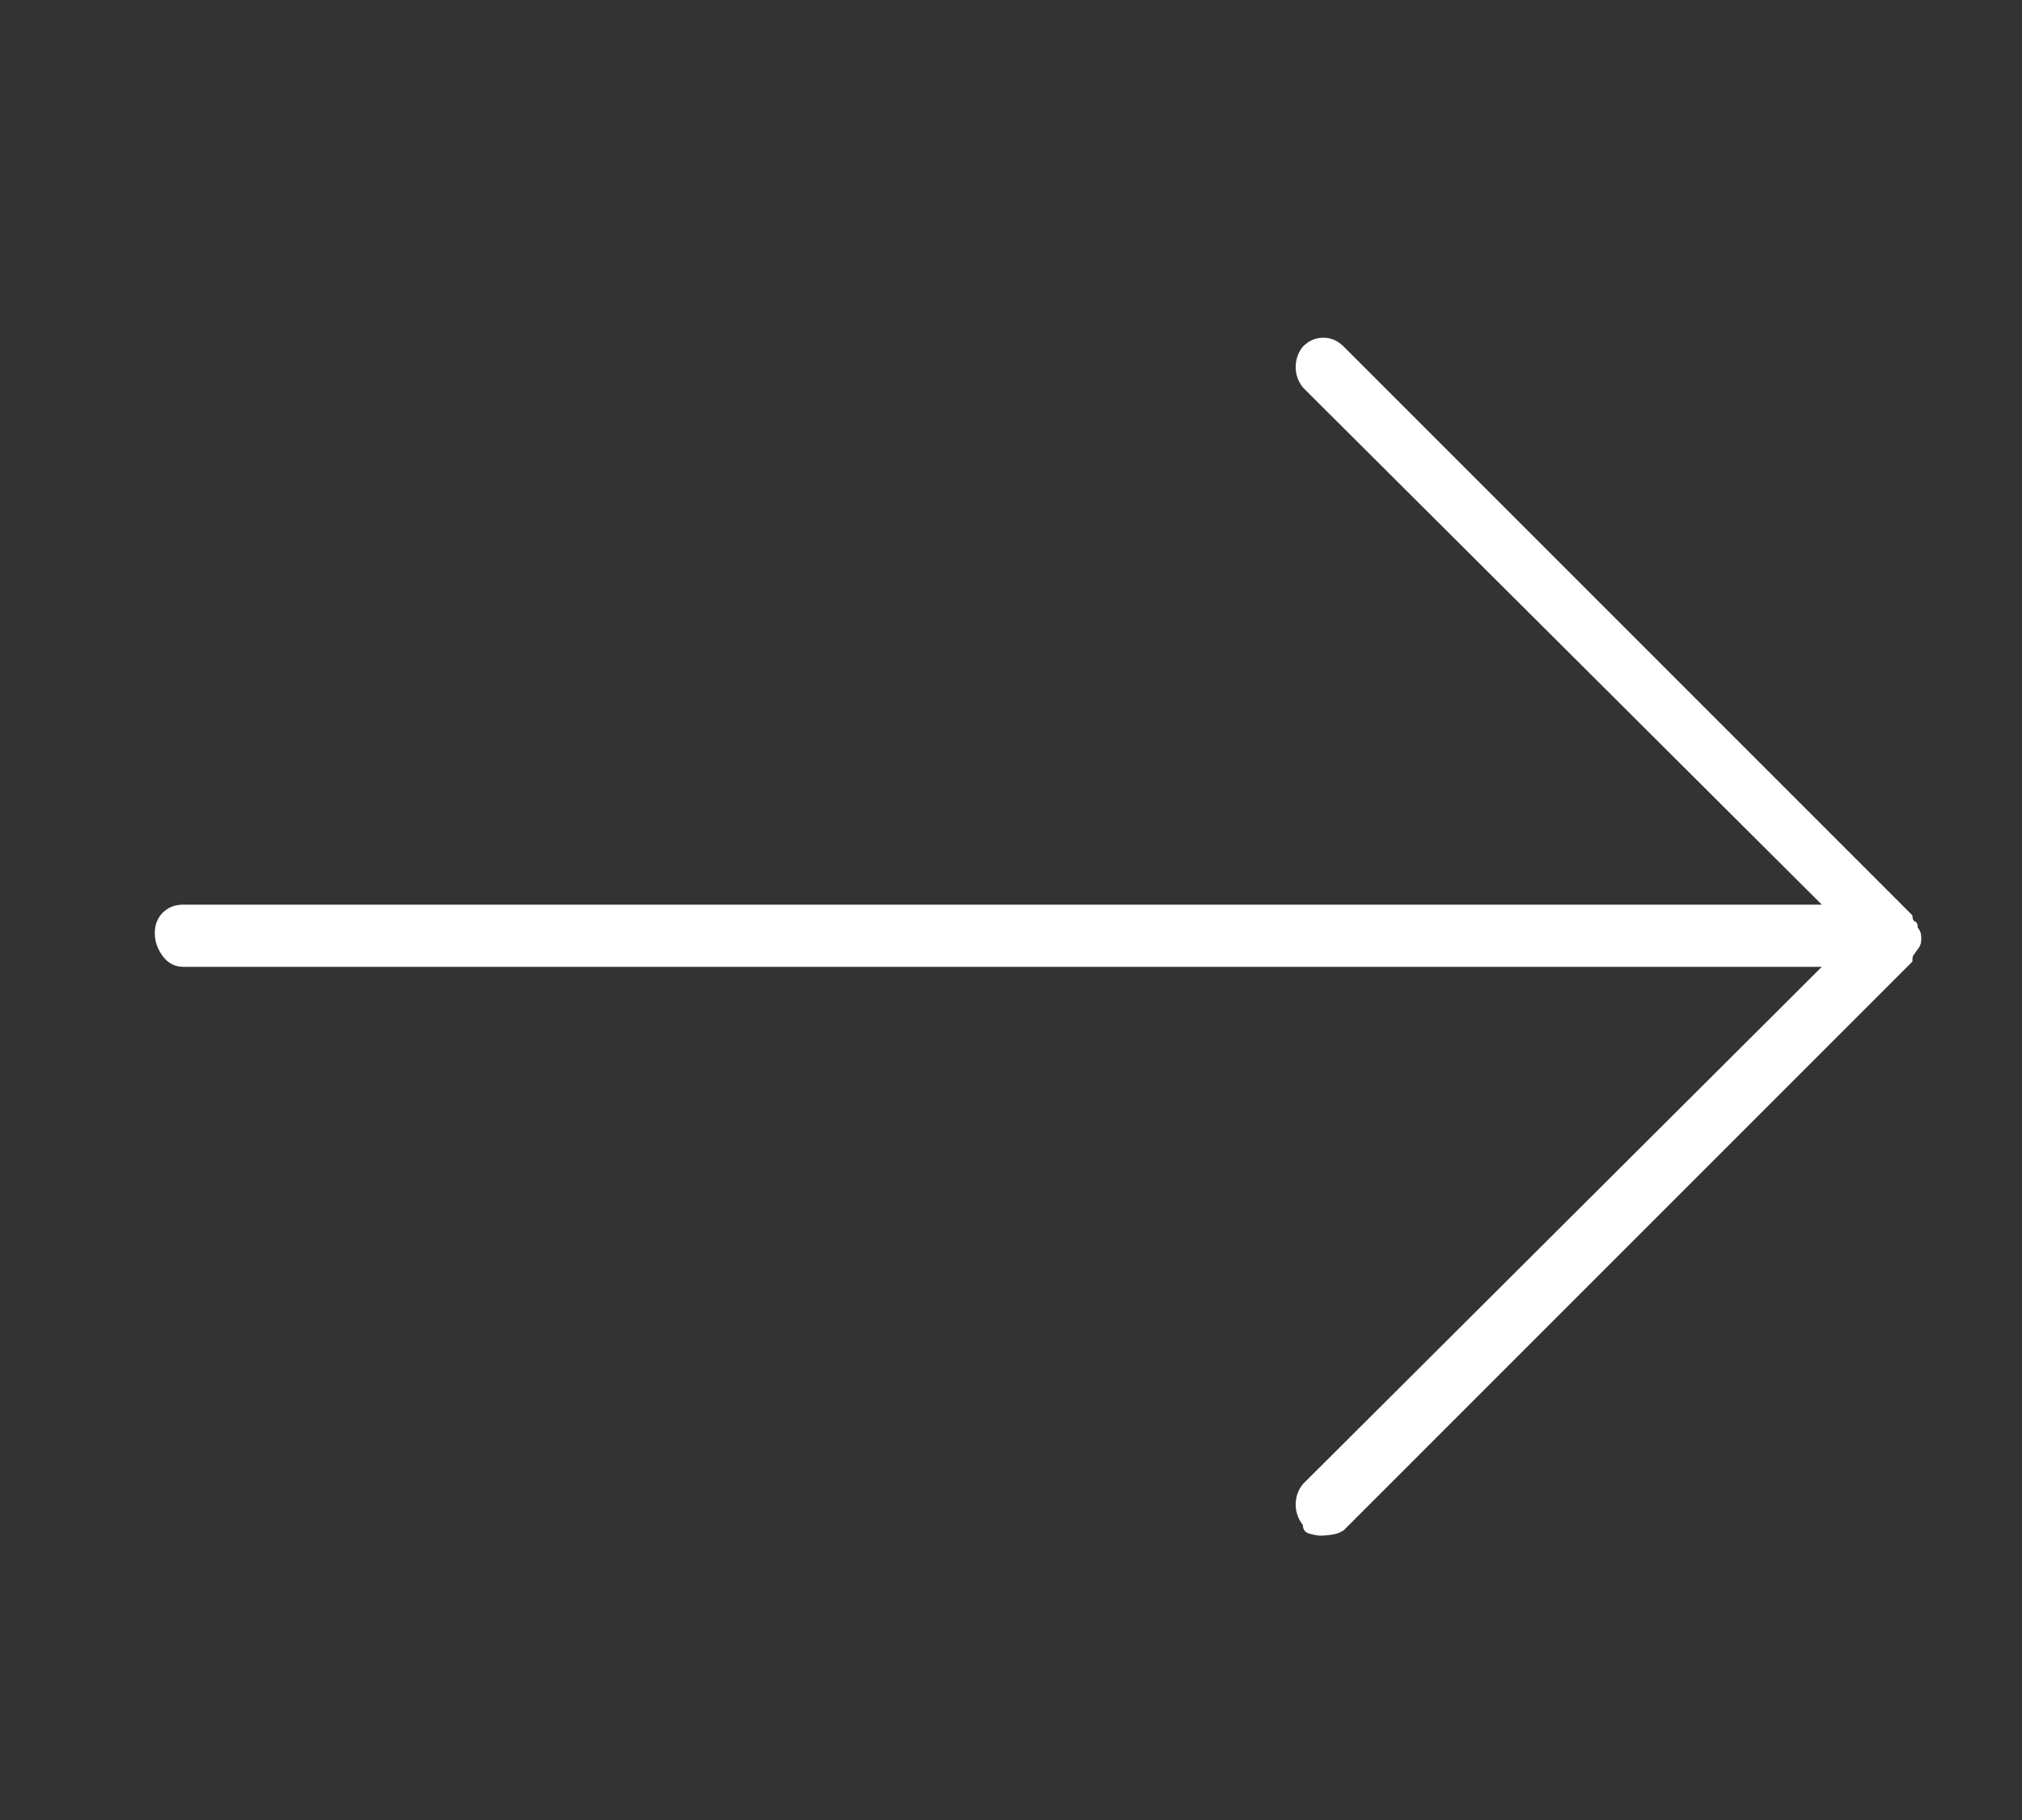 <svg width="20" height="18" viewBox="0 0 20 18" fill="none" xmlns="http://www.w3.org/2000/svg">
<rect x="0" y="0" width="20" height="18" fill="#333333" stroke="none"/>
<path d="M18.969 9.387C18.992 9.363 19.004 9.328 19.004 9.281C19.004 9.234 18.992 9.199 18.969 9.176C18.969 9.141 18.96 9.12 18.942 9.114C18.925 9.108 18.916 9.088 18.916 9.053L13.291 3.428C13.232 3.369 13.165 3.34 13.089 3.34C13.013 3.34 12.945 3.369 12.887 3.428C12.84 3.486 12.816 3.554 12.816 3.63C12.816 3.706 12.84 3.773 12.887 3.832L18.02 8.947H1.812C1.73 8.947 1.663 8.974 1.61 9.026C1.558 9.079 1.531 9.146 1.531 9.229C1.531 9.311 1.558 9.387 1.61 9.457C1.663 9.527 1.73 9.562 1.812 9.562H18.02L12.887 14.678C12.84 14.736 12.816 14.804 12.816 14.88C12.816 14.956 12.84 15.023 12.887 15.082C12.887 15.129 12.91 15.158 12.957 15.17C13.004 15.182 13.039 15.188 13.062 15.188C13.086 15.188 13.121 15.185 13.168 15.179C13.215 15.173 13.256 15.158 13.291 15.135L18.916 9.51C18.916 9.475 18.919 9.454 18.925 9.448C18.931 9.442 18.945 9.422 18.969 9.387Z" fill="white"/>
</svg>
